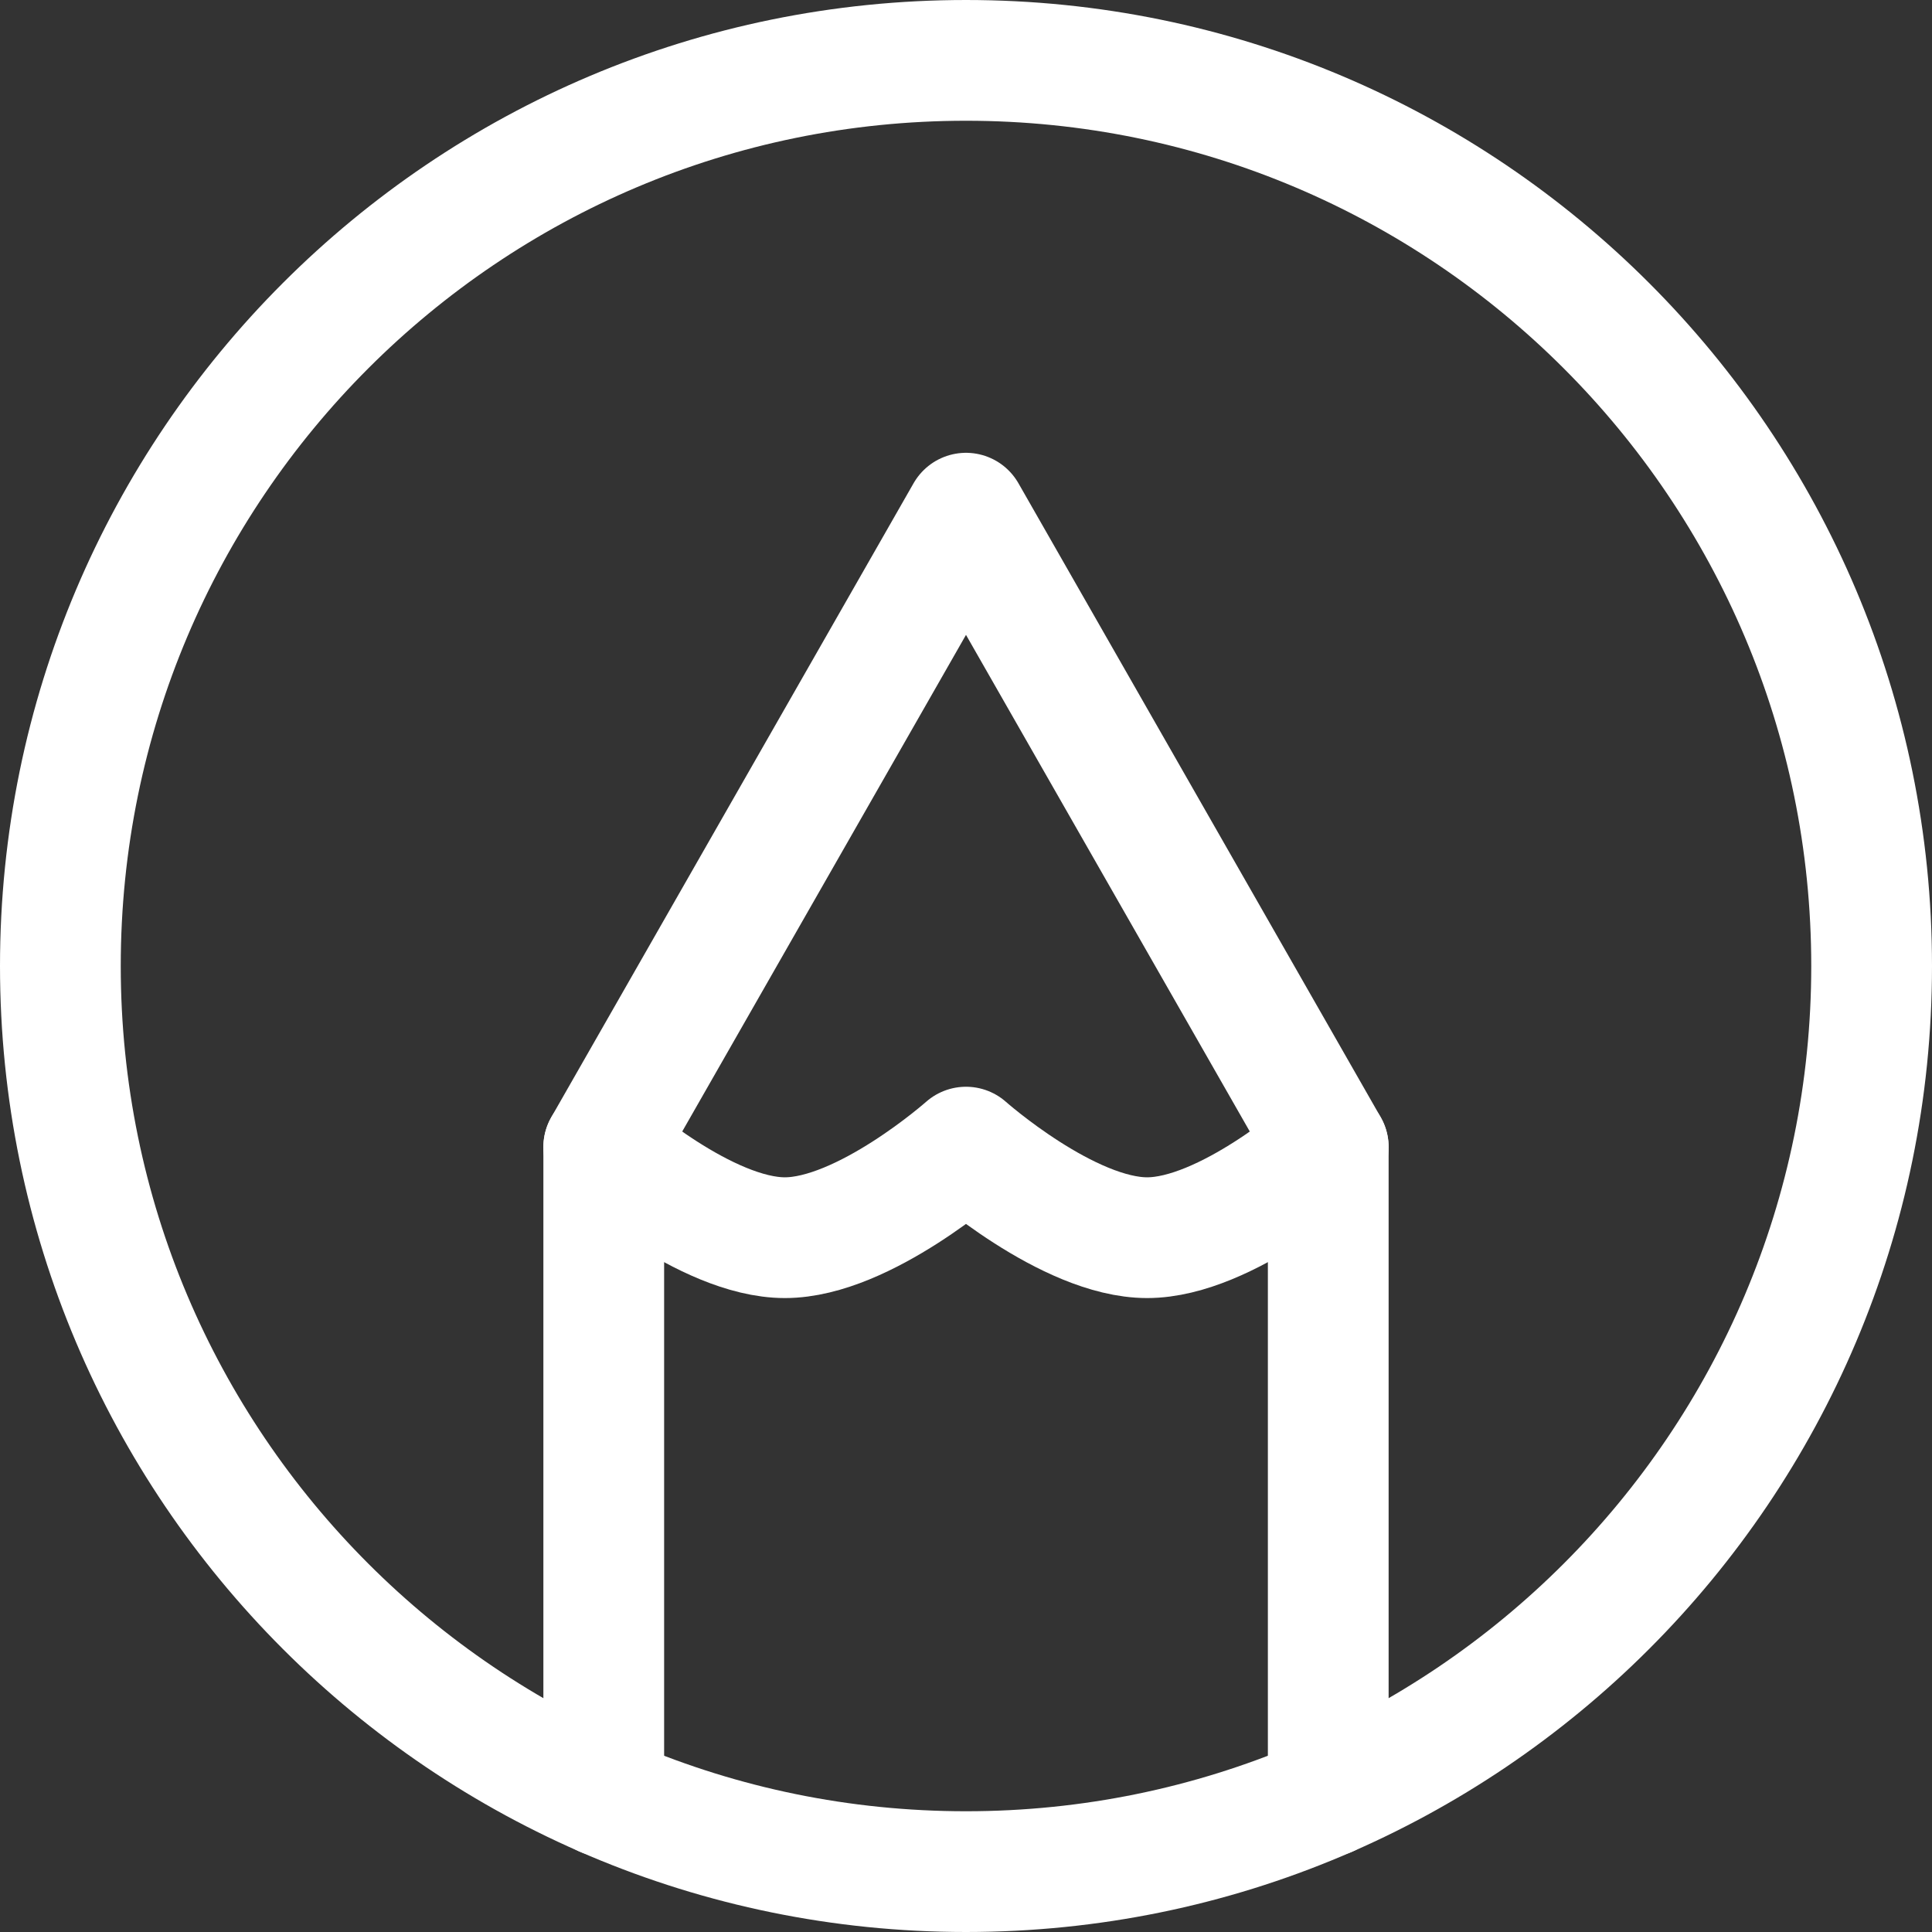<svg width="32" height="32" viewBox="0 0 32 32" fill="none" xmlns="http://www.w3.org/2000/svg">
<rect x="0" y="0" width="32" height="32" fill="#333333" stroke="none"/>
<g id="&#240;&#159;&#166;&#134; icon &#34;design pencil&#34;">
<path id="Vector" d="M16 1C7.716 1 1 7.716 1 16C1 24.284 7.716 31 16 31C24.284 31 31 24.284 31 16C31 7.716 24.284 1 16 1Z" stroke="white" stroke-width="2" stroke-linecap="round" stroke-linejoin="round"/>
<path id="Vector_2" d="M10 29.752V19L16 8.5L22 19V29.752" stroke="white" stroke-width="2" stroke-linecap="round" stroke-linejoin="round"/>
<path id="Vector_3" d="M10 19C10 19 11.69 20.5 13 20.5C14.31 20.5 16 19 16 19C16 19 17.69 20.5 19 20.5C20.31 20.5 22 19 22 19" stroke="white" stroke-width="2" stroke-linecap="round" stroke-linejoin="round"/>
</g>
</svg>
